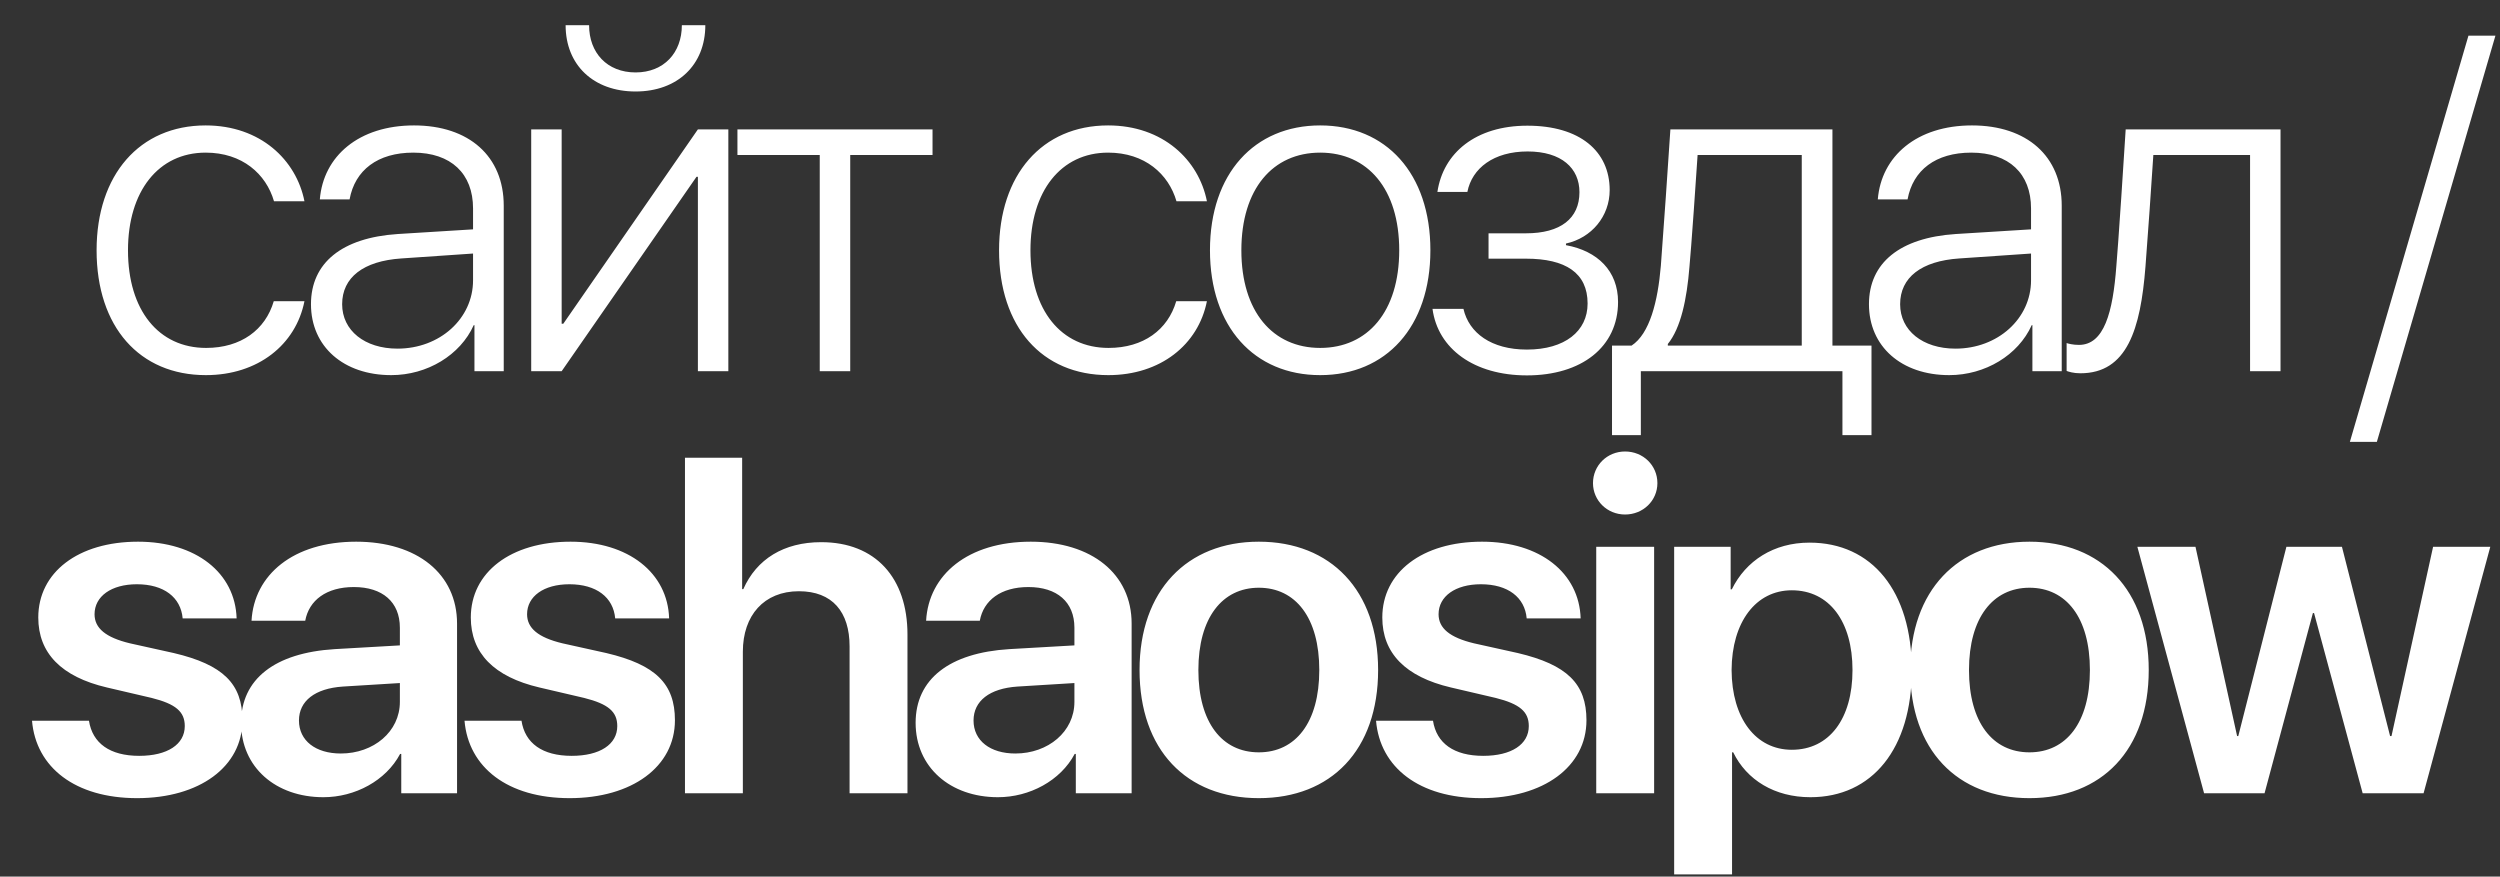 <?xml version="1.0" encoding="UTF-8"?> <svg xmlns="http://www.w3.org/2000/svg" width="77" height="27" viewBox="0 0 77 27" fill="none"><rect x="0" y="0" width="77" height="27" fill="#333333" stroke="none"/><path d="M9.377 6.198H8.439C8.195 5.36 7.465 4.701 6.334 4.701C4.88 4.701 3.942 5.89 3.942 7.709C3.942 9.556 4.887 10.716 6.348 10.716C7.422 10.716 8.174 10.158 8.432 9.277H9.377C9.112 10.616 7.945 11.554 6.341 11.554C4.3 11.554 2.975 10.072 2.975 7.709C2.975 5.382 4.3 3.863 6.334 3.863C8.024 3.863 9.126 4.93 9.377 6.198ZM12.242 10.738C13.546 10.738 14.57 9.814 14.57 8.633V7.809L12.364 7.96C11.19 8.038 10.538 8.547 10.538 9.37C10.538 10.179 11.233 10.738 12.242 10.738ZM12.049 11.554C10.581 11.554 9.578 10.674 9.578 9.37C9.578 8.096 10.531 7.322 12.249 7.208L14.57 7.064V6.42C14.57 5.346 13.889 4.701 12.729 4.701C11.634 4.701 10.932 5.238 10.767 6.141H9.851C9.958 4.809 11.054 3.863 12.751 3.863C14.448 3.863 15.515 4.816 15.515 6.334V11.433H14.613V10.015H14.591C14.176 10.938 13.159 11.554 12.049 11.554ZM17.299 11.433H16.361V3.985H17.299V9.972H17.349L21.495 3.985H22.433V11.433H21.495V5.446H21.452L17.299 11.433ZM17.421 0.777H18.144C18.144 1.622 18.695 2.231 19.576 2.231C20.45 2.231 21.001 1.622 21.001 0.777H21.724C21.724 2.002 20.865 2.818 19.576 2.818C18.28 2.818 17.421 2.002 17.421 0.777ZM28.722 3.985V4.773H26.187V11.433H25.248V4.773H22.713V3.985H28.722ZM37.173 6.198H36.235C35.992 5.36 35.261 4.701 34.13 4.701C32.676 4.701 31.738 5.89 31.738 7.709C31.738 9.556 32.683 10.716 34.144 10.716C35.218 10.716 35.97 10.158 36.228 9.277H37.173C36.908 10.616 35.741 11.554 34.137 11.554C32.096 11.554 30.771 10.072 30.771 7.709C30.771 5.382 32.096 3.863 34.13 3.863C35.82 3.863 36.923 4.93 37.173 6.198ZM40.662 11.554C38.635 11.554 37.267 10.072 37.267 7.709C37.267 5.339 38.642 3.863 40.662 3.863C42.688 3.863 44.056 5.339 44.056 7.709C44.056 10.072 42.688 11.554 40.662 11.554ZM40.662 10.716C42.123 10.716 43.096 9.599 43.096 7.709C43.096 5.818 42.123 4.701 40.662 4.701C39.201 4.701 38.234 5.818 38.234 7.709C38.234 9.599 39.201 10.716 40.662 10.716ZM47.029 11.562C45.403 11.562 44.286 10.745 44.121 9.513H45.074C45.245 10.258 45.933 10.767 47.029 10.767C48.196 10.767 48.898 10.201 48.898 9.349C48.898 8.403 48.217 7.967 47 7.967H45.847V7.186H47C48.067 7.186 48.647 6.728 48.647 5.919C48.647 5.181 48.096 4.665 47.05 4.665C46.005 4.665 45.339 5.181 45.195 5.911H44.272C44.451 4.708 45.453 3.871 47.043 3.871C48.661 3.871 49.578 4.658 49.578 5.854C49.578 6.663 49.019 7.329 48.232 7.501V7.551C49.206 7.73 49.836 8.346 49.836 9.299C49.836 10.688 48.712 11.562 47.029 11.562ZM55.494 10.645V4.773H52.286C52.264 5.16 52.078 7.809 52.035 8.217C51.956 9.213 51.77 10.101 51.369 10.595V10.645H55.494ZM50.538 13.402H49.65V10.645H50.252C50.81 10.28 51.061 9.291 51.154 8.189C51.19 7.759 51.426 4.393 51.448 3.985H56.439V10.645H57.642V13.402H56.747V11.433H50.538V13.402ZM60.228 10.738C61.531 10.738 62.556 9.814 62.556 8.633V7.809L60.35 7.96C59.175 8.038 58.524 8.547 58.524 9.37C58.524 10.179 59.218 10.738 60.228 10.738ZM60.035 11.554C58.567 11.554 57.564 10.674 57.564 9.37C57.564 8.096 58.517 7.322 60.235 7.208L62.556 7.064V6.42C62.556 5.346 61.875 4.701 60.715 4.701C59.62 4.701 58.918 5.238 58.753 6.141H57.836C57.944 4.809 59.039 3.863 60.737 3.863C62.434 3.863 63.501 4.816 63.501 6.334V11.433H62.598V10.015H62.577C62.162 10.938 61.145 11.554 60.035 11.554ZM66.08 8.217C65.929 10.144 65.514 11.497 64.075 11.497C63.86 11.497 63.709 11.447 63.652 11.425V10.566C63.695 10.581 63.838 10.623 64.031 10.623C64.805 10.623 65.077 9.628 65.184 8.189C65.227 7.759 65.449 4.393 65.471 3.985H70.24V11.433H69.302V4.773H66.323C66.302 5.16 66.115 7.809 66.08 8.217ZM73.207 13.61H72.376L76.028 1.099H76.859L73.207 13.61ZM1.179 19.019C1.179 17.63 2.404 16.684 4.251 16.684C6.035 16.684 7.245 17.644 7.288 19.047H5.626C5.569 18.396 5.046 17.995 4.216 17.995C3.428 17.995 2.912 18.367 2.912 18.919C2.912 19.348 3.256 19.635 4.001 19.814L5.354 20.114C6.872 20.473 7.467 21.06 7.467 22.184C7.467 23.616 6.142 24.583 4.223 24.583C2.318 24.583 1.108 23.638 0.986 22.198H2.74C2.848 22.893 3.385 23.28 4.287 23.28C5.154 23.28 5.691 22.929 5.691 22.363C5.691 21.919 5.412 21.683 4.674 21.497L3.292 21.174C1.888 20.845 1.179 20.114 1.179 19.019ZM10.497 23.208C11.507 23.208 12.316 22.535 12.316 21.618V21.038L10.561 21.146C9.702 21.203 9.208 21.59 9.208 22.191C9.208 22.814 9.723 23.208 10.497 23.208ZM9.96 24.554C8.492 24.554 7.425 23.631 7.425 22.263C7.425 20.916 8.463 20.107 10.311 19.993L12.316 19.878V19.334C12.316 18.539 11.779 18.081 10.898 18.081C10.053 18.081 9.516 18.489 9.401 19.119H7.747C7.826 17.701 9.036 16.684 10.969 16.684C12.853 16.684 14.077 17.68 14.077 19.205V24.433H12.359V23.222H12.323C11.886 24.046 10.934 24.554 9.96 24.554ZM14.501 19.019C14.501 17.63 15.725 16.684 17.573 16.684C19.356 16.684 20.566 17.644 20.609 19.047H18.948C18.89 18.396 18.368 17.995 17.537 17.995C16.749 17.995 16.234 18.367 16.234 18.919C16.234 19.348 16.577 19.635 17.322 19.814L18.675 20.114C20.194 20.473 20.788 21.06 20.788 22.184C20.788 23.616 19.463 24.583 17.544 24.583C15.639 24.583 14.429 23.638 14.307 22.198H16.062C16.169 22.893 16.706 23.28 17.608 23.28C18.475 23.28 19.012 22.929 19.012 22.363C19.012 21.919 18.733 21.683 17.995 21.497L16.613 21.174C15.21 20.845 14.501 20.114 14.501 19.019ZM21.097 24.433V14.099H22.858V18.145H22.894C23.302 17.221 24.14 16.699 25.293 16.699C26.969 16.699 27.95 17.802 27.95 19.542V24.433H26.167V19.907C26.167 18.847 25.637 18.21 24.606 18.21C23.532 18.21 22.88 18.954 22.88 20.072V24.433H21.097ZM31.273 23.208C32.283 23.208 33.092 22.535 33.092 21.618V21.038L31.338 21.146C30.479 21.203 29.985 21.59 29.985 22.191C29.985 22.814 30.5 23.208 31.273 23.208ZM30.736 24.554C29.268 24.554 28.201 23.631 28.201 22.263C28.201 20.916 29.24 20.107 31.087 19.993L33.092 19.878V19.334C33.092 18.539 32.555 18.081 31.674 18.081C30.829 18.081 30.292 18.489 30.178 19.119H28.524C28.602 17.701 29.813 16.684 31.746 16.684C33.63 16.684 34.854 17.68 34.854 19.205V24.433H33.135V23.222H33.1C32.663 24.046 31.71 24.554 30.736 24.554ZM38.772 24.583C36.545 24.583 35.098 23.101 35.098 20.637C35.098 18.188 36.559 16.684 38.772 16.684C40.985 16.684 42.446 18.181 42.446 20.637C42.446 23.101 40.999 24.583 38.772 24.583ZM38.772 23.172C39.903 23.172 40.634 22.256 40.634 20.637C40.634 19.026 39.903 18.102 38.772 18.102C37.648 18.102 36.91 19.026 36.91 20.637C36.91 22.256 37.641 23.172 38.772 23.172ZM42.575 19.019C42.575 17.63 43.8 16.684 45.647 16.684C47.431 16.684 48.641 17.644 48.684 19.047H47.022C46.965 18.396 46.442 17.995 45.612 17.995C44.824 17.995 44.308 18.367 44.308 18.919C44.308 19.348 44.652 19.635 45.397 19.814L46.75 20.114C48.268 20.473 48.863 21.06 48.863 22.184C48.863 23.616 47.538 24.583 45.619 24.583C43.714 24.583 42.504 23.638 42.382 22.198H44.136C44.244 22.893 44.781 23.28 45.683 23.28C46.55 23.28 47.087 22.929 47.087 22.363C47.087 21.919 46.807 21.683 46.07 21.497L44.688 21.174C43.284 20.845 42.575 20.114 42.575 19.019ZM49.164 24.433V16.842H50.947V24.433H49.164ZM50.052 15.847C49.501 15.847 49.064 15.417 49.064 14.88C49.064 14.336 49.501 13.906 50.052 13.906C50.611 13.906 51.048 14.336 51.048 14.88C51.048 15.417 50.611 15.847 50.052 15.847ZM55.732 16.713C57.658 16.713 58.883 18.21 58.883 20.637C58.883 23.058 57.665 24.554 55.761 24.554C54.658 24.554 53.798 24.024 53.383 23.172H53.347V26.932H51.564V16.842H53.304V18.152H53.34C53.77 17.272 54.629 16.713 55.732 16.713ZM55.188 23.093C56.341 23.093 57.057 22.141 57.057 20.637C57.057 19.141 56.341 18.181 55.188 18.181C54.078 18.181 53.34 19.162 53.333 20.637C53.34 22.127 54.078 23.093 55.188 23.093ZM62.507 24.583C60.28 24.583 58.834 23.101 58.834 20.637C58.834 18.188 60.294 16.684 62.507 16.684C64.72 16.684 66.181 18.181 66.181 20.637C66.181 23.101 64.734 24.583 62.507 24.583ZM62.507 23.172C63.639 23.172 64.369 22.256 64.369 20.637C64.369 19.026 63.639 18.102 62.507 18.102C61.383 18.102 60.645 19.026 60.645 20.637C60.645 22.256 61.376 23.172 62.507 23.172ZM76.701 16.842L74.646 24.433H72.77L71.273 18.883H71.237L69.748 24.433H67.886L65.831 16.842H67.621L68.903 22.671H68.939L70.421 16.842H72.132L73.615 22.671H73.658L74.939 16.842H76.701Z" fill="white"></path></svg> 